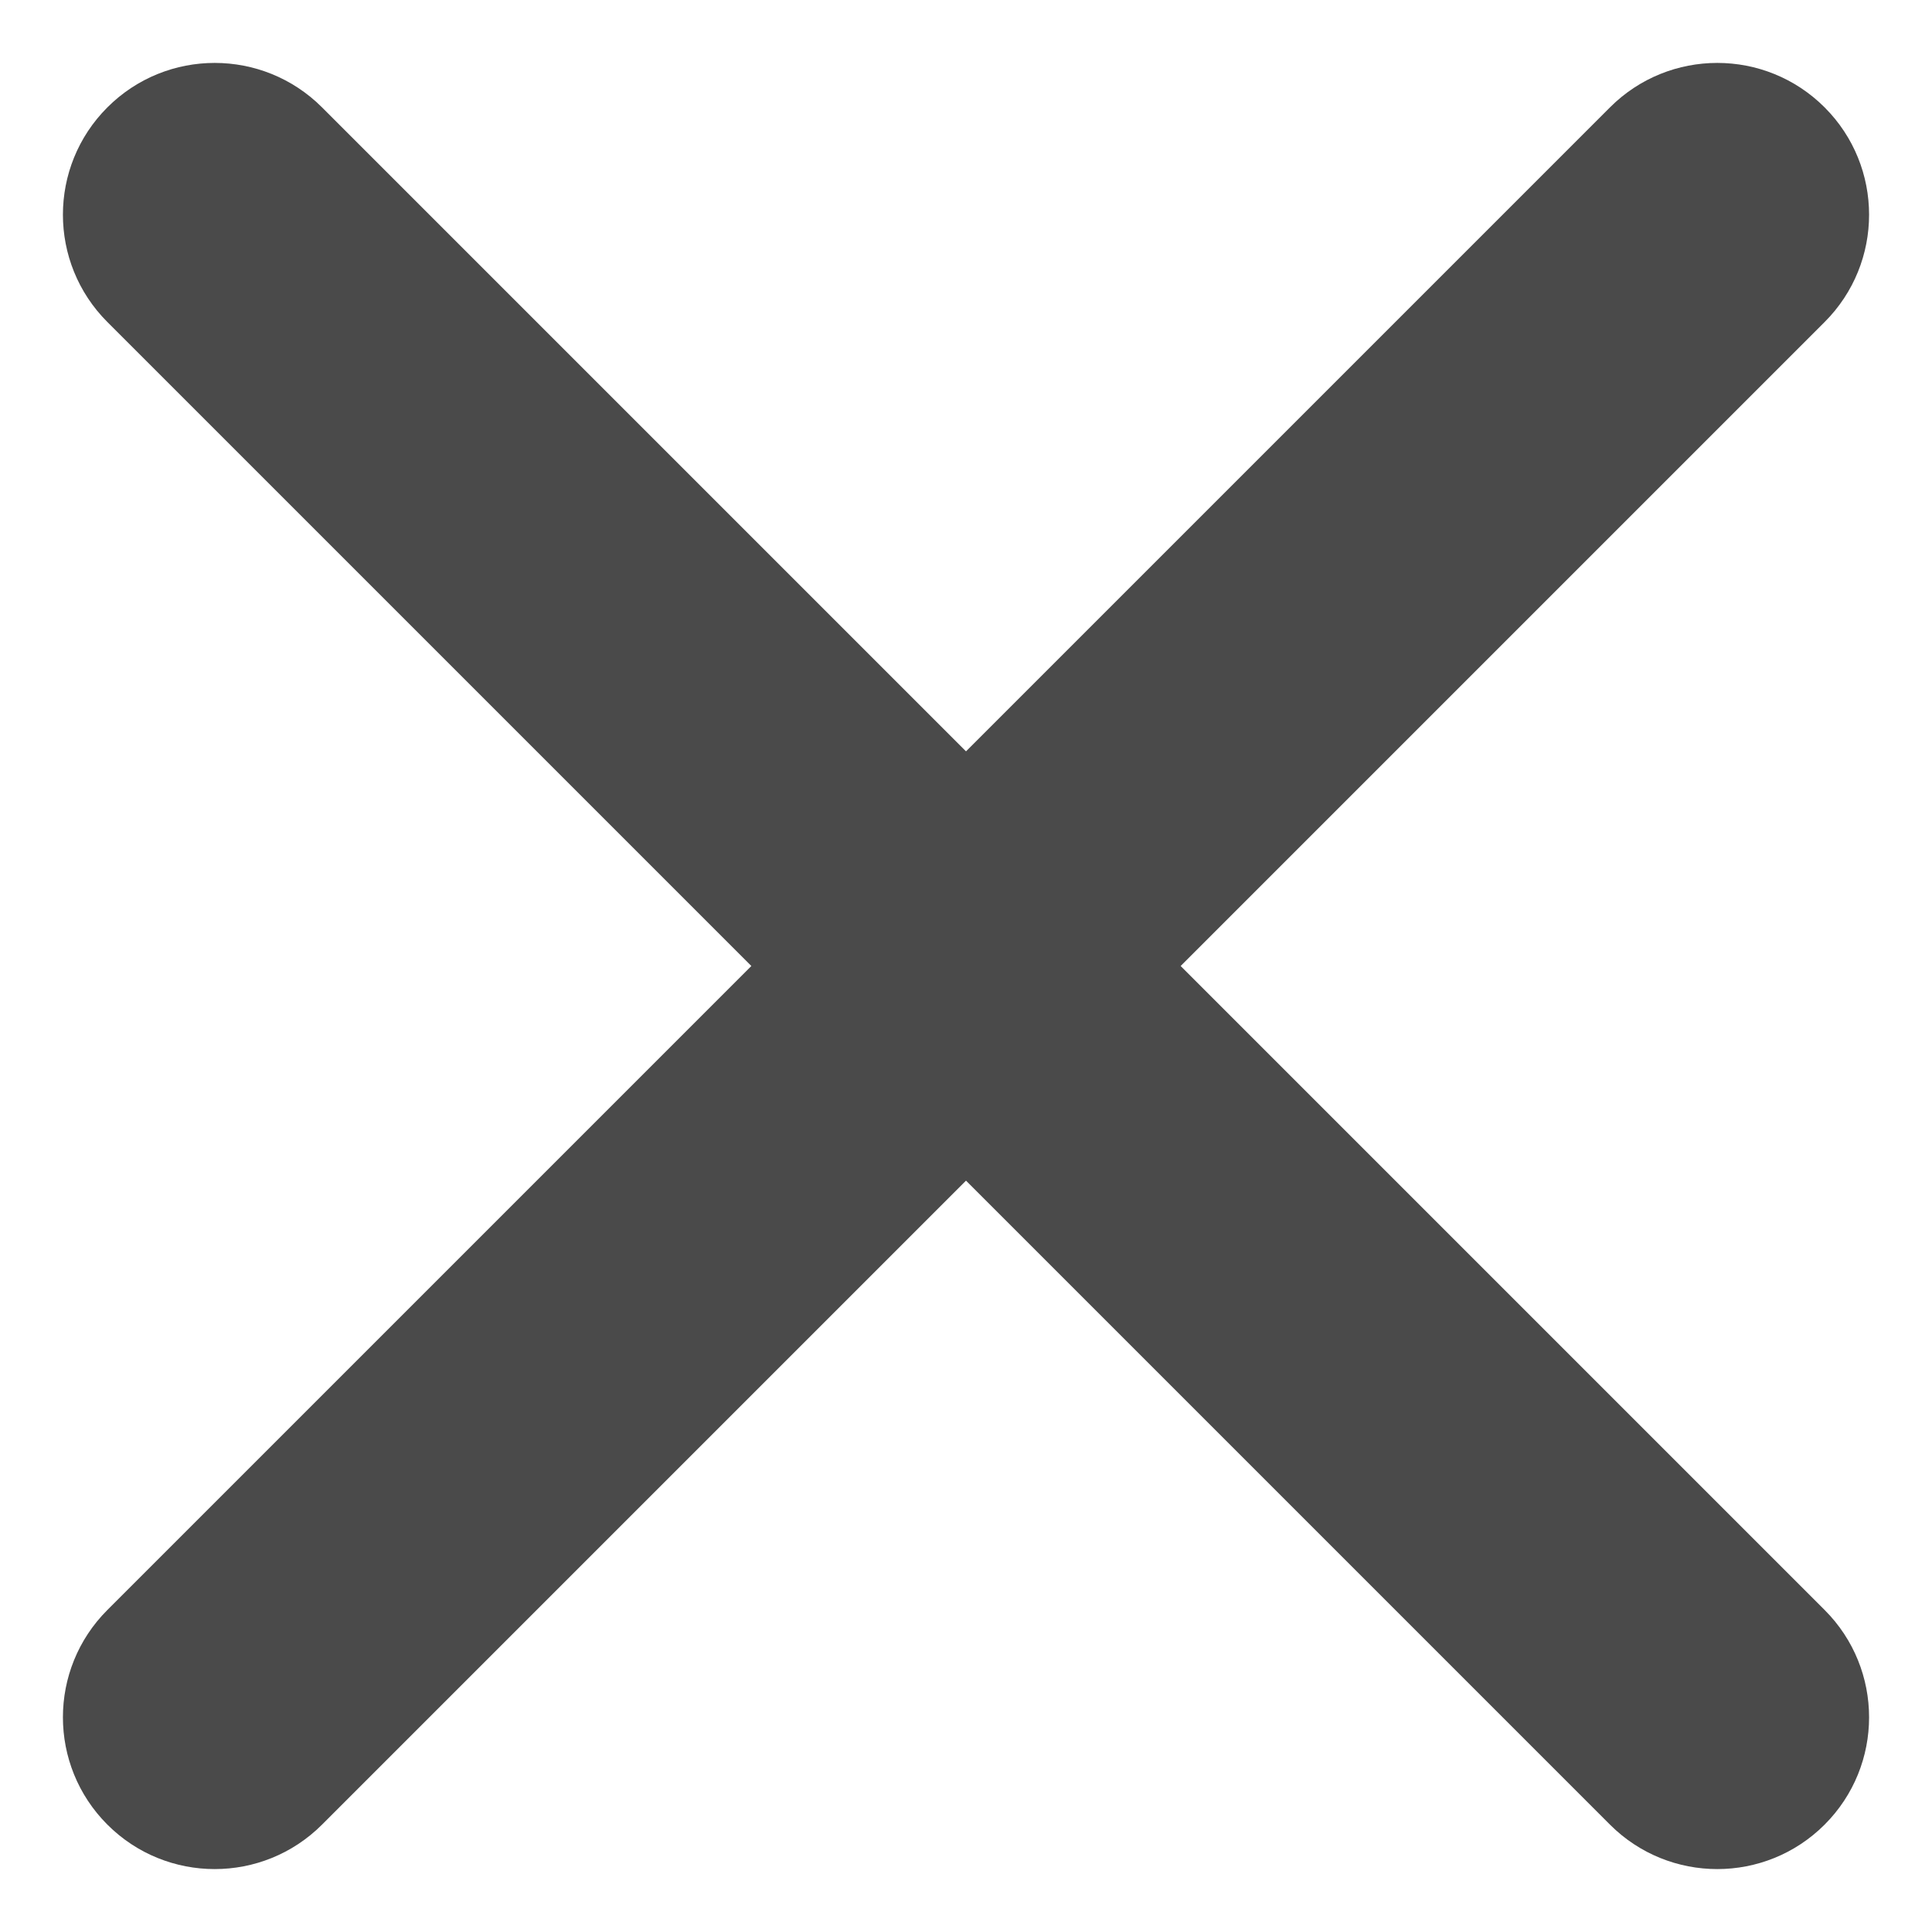 <svg xmlns="http://www.w3.org/2000/svg" viewBox="0 0 19 19">
  <path fill="#4A4A4A" d="M1081.389,723.5 L1075.056,717.167 C1074.473,716.584 1074.473,715.639 1075.056,715.056 C1075.639,714.473 1076.584,714.473 1077.167,715.056 L1083.5,721.389 L1089.833,715.056 C1090.416,714.473 1091.361,714.473 1091.944,715.056 C1092.527,715.639 1092.527,716.584 1091.944,717.167 L1085.611,723.5 L1091.944,729.833 C1092.527,730.416 1092.527,731.361 1091.944,731.944 C1091.361,732.527 1090.416,732.527 1089.833,731.944 L1083.5,725.611 L1077.167,731.944 C1076.584,732.527 1075.639,732.527 1075.056,731.944 C1074.473,731.361 1074.473,730.416 1075.056,729.833 L1081.389,723.5 Z" transform="translate(-1074 -714)"/>
</svg>
